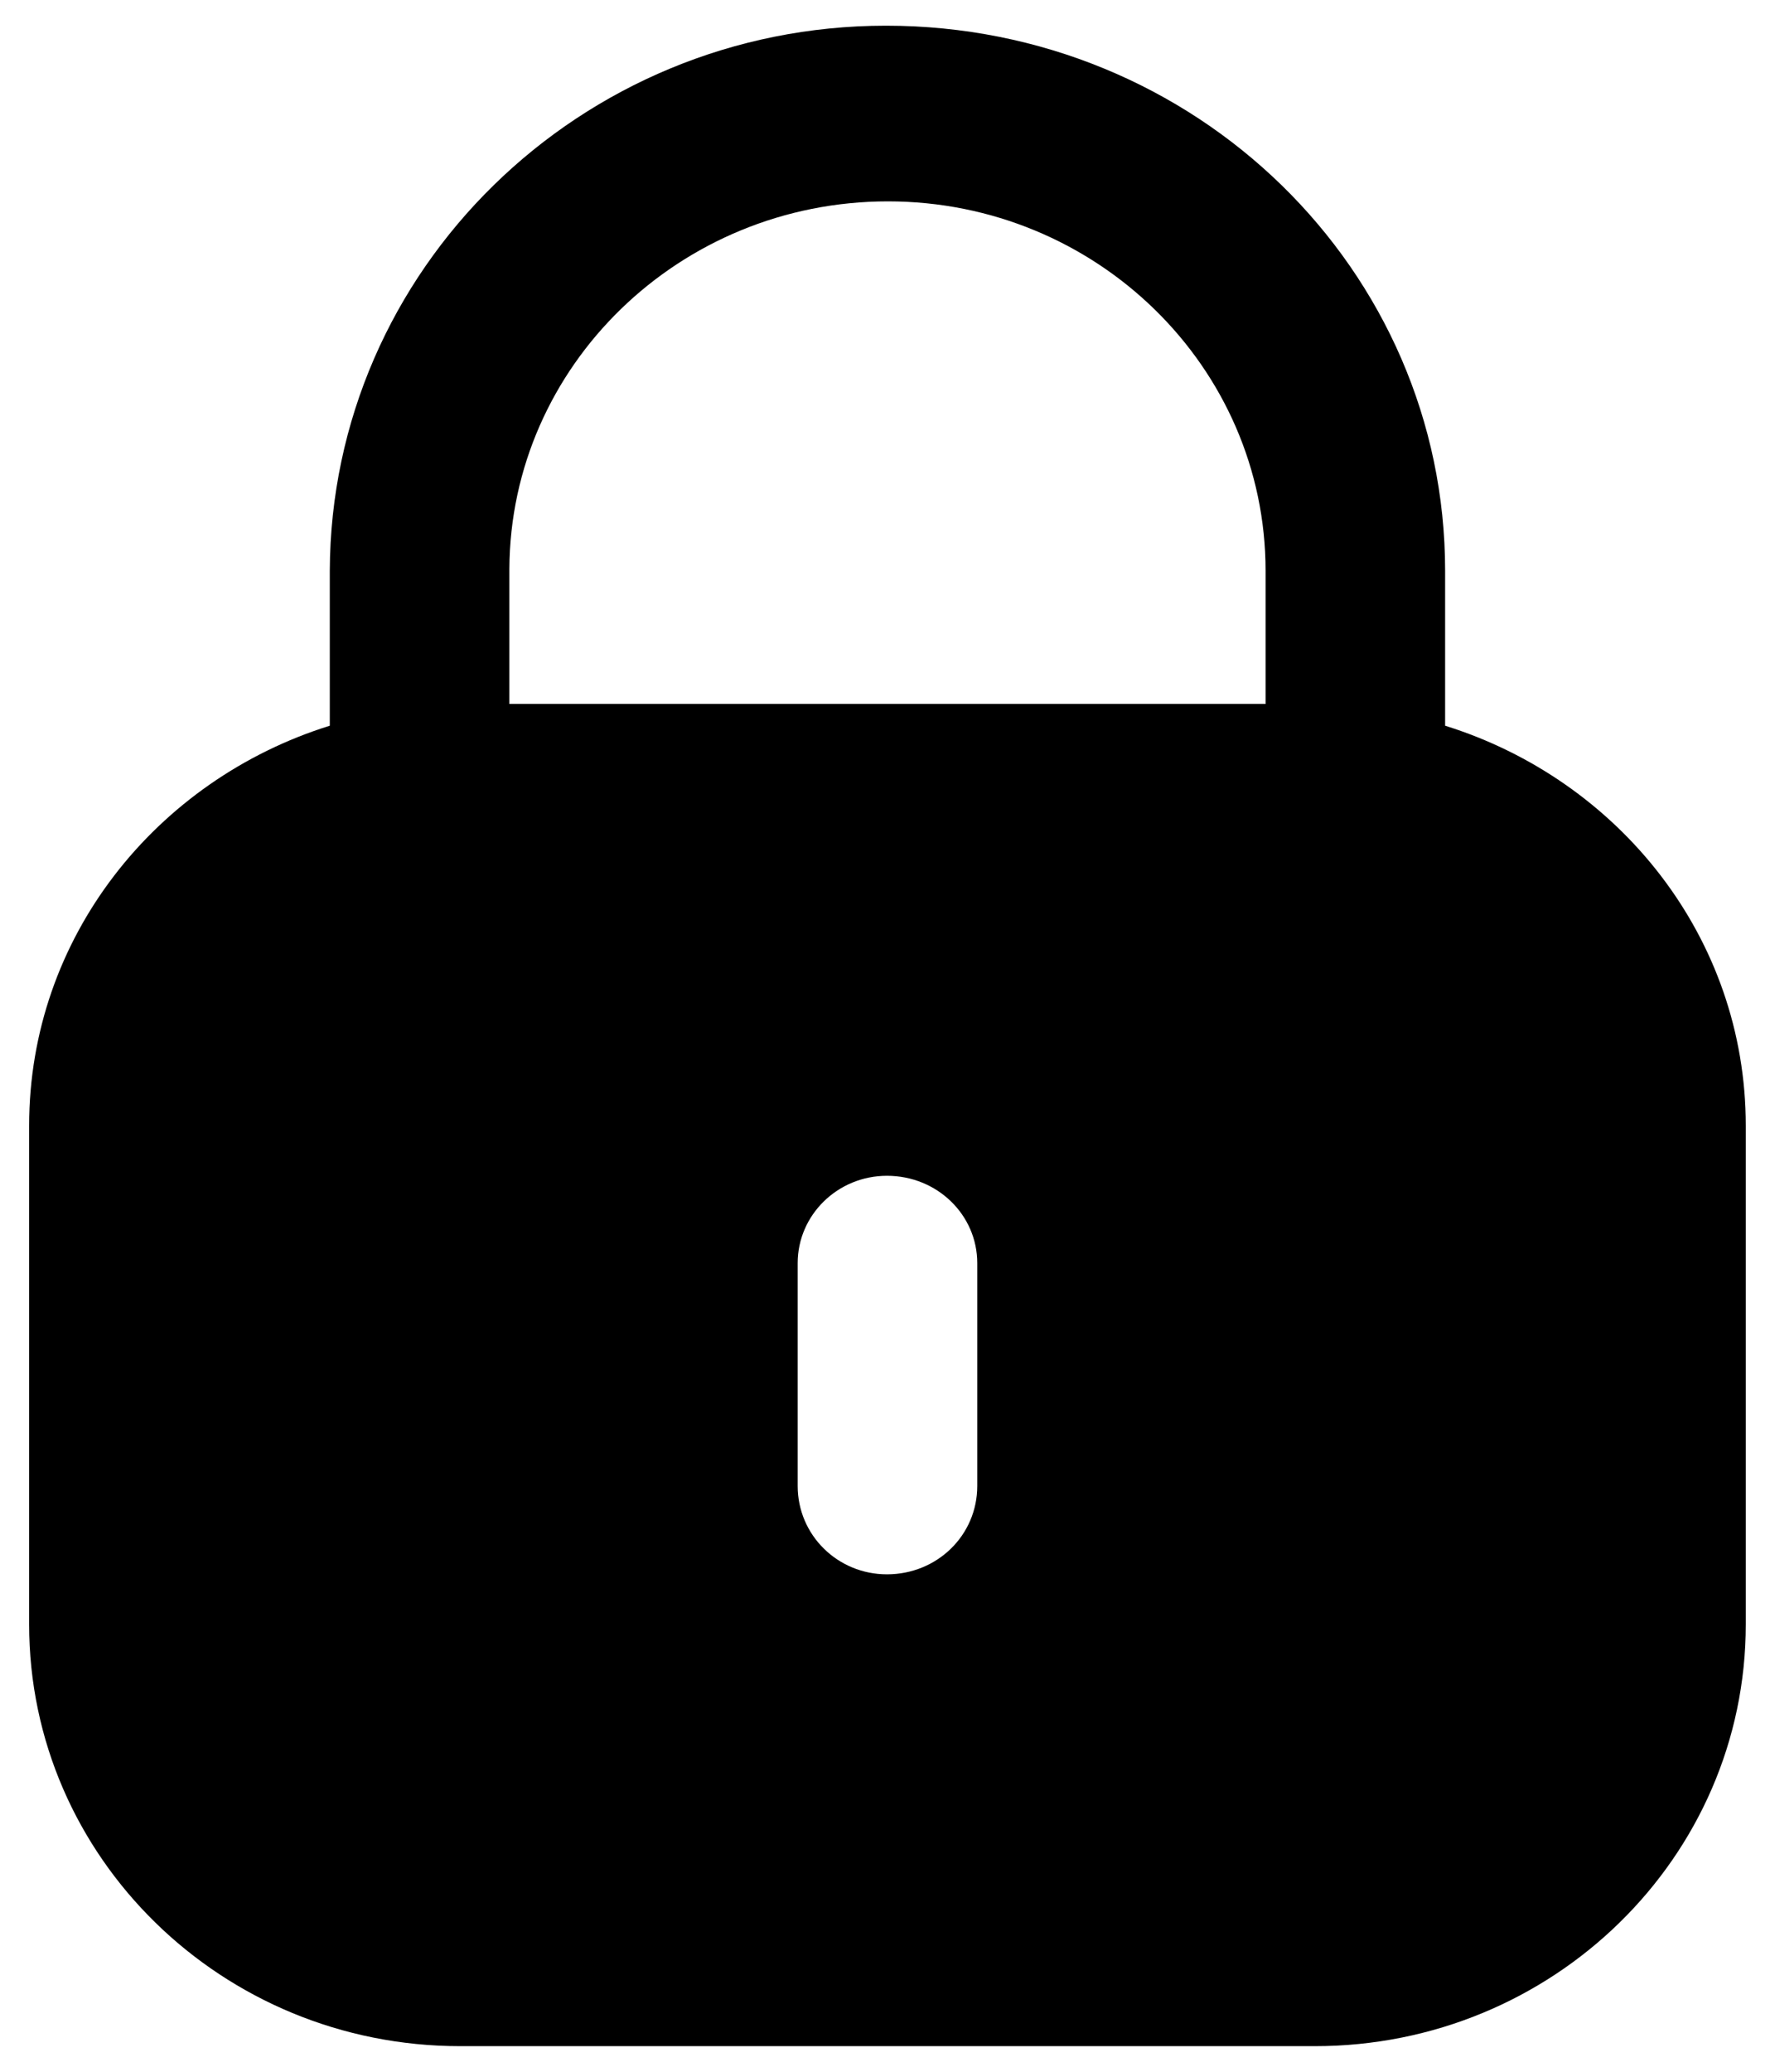 <svg width="60" height="70" viewBox="0 0 60 70" fill="none" xmlns="http://www.w3.org/2000/svg">
<path d="M29.947 0.868C40.421 0.868 48.849 9.111 48.849 19.287V24.52C54.728 26.355 59.012 31.677 59.012 38.034V54.885C59.012 62.755 52.488 69.135 44.445 69.135H15.556C7.509 69.135 0.985 62.755 0.985 54.885V38.034C0.985 31.677 5.272 26.355 11.148 24.52V19.287C11.182 9.111 19.611 0.868 29.947 0.868ZM29.981 39.727C28.317 39.727 26.964 41.049 26.964 42.678V50.208C26.964 51.87 28.317 53.193 29.981 53.193C31.681 53.193 33.034 51.87 33.034 50.208V42.678C33.034 41.049 31.681 39.727 29.981 39.727ZM30.016 6.804C22.975 6.804 17.252 12.367 17.218 19.219V23.784H42.78V19.287C42.78 12.401 37.057 6.804 30.016 6.804Z" fill="black"/>
</svg>
